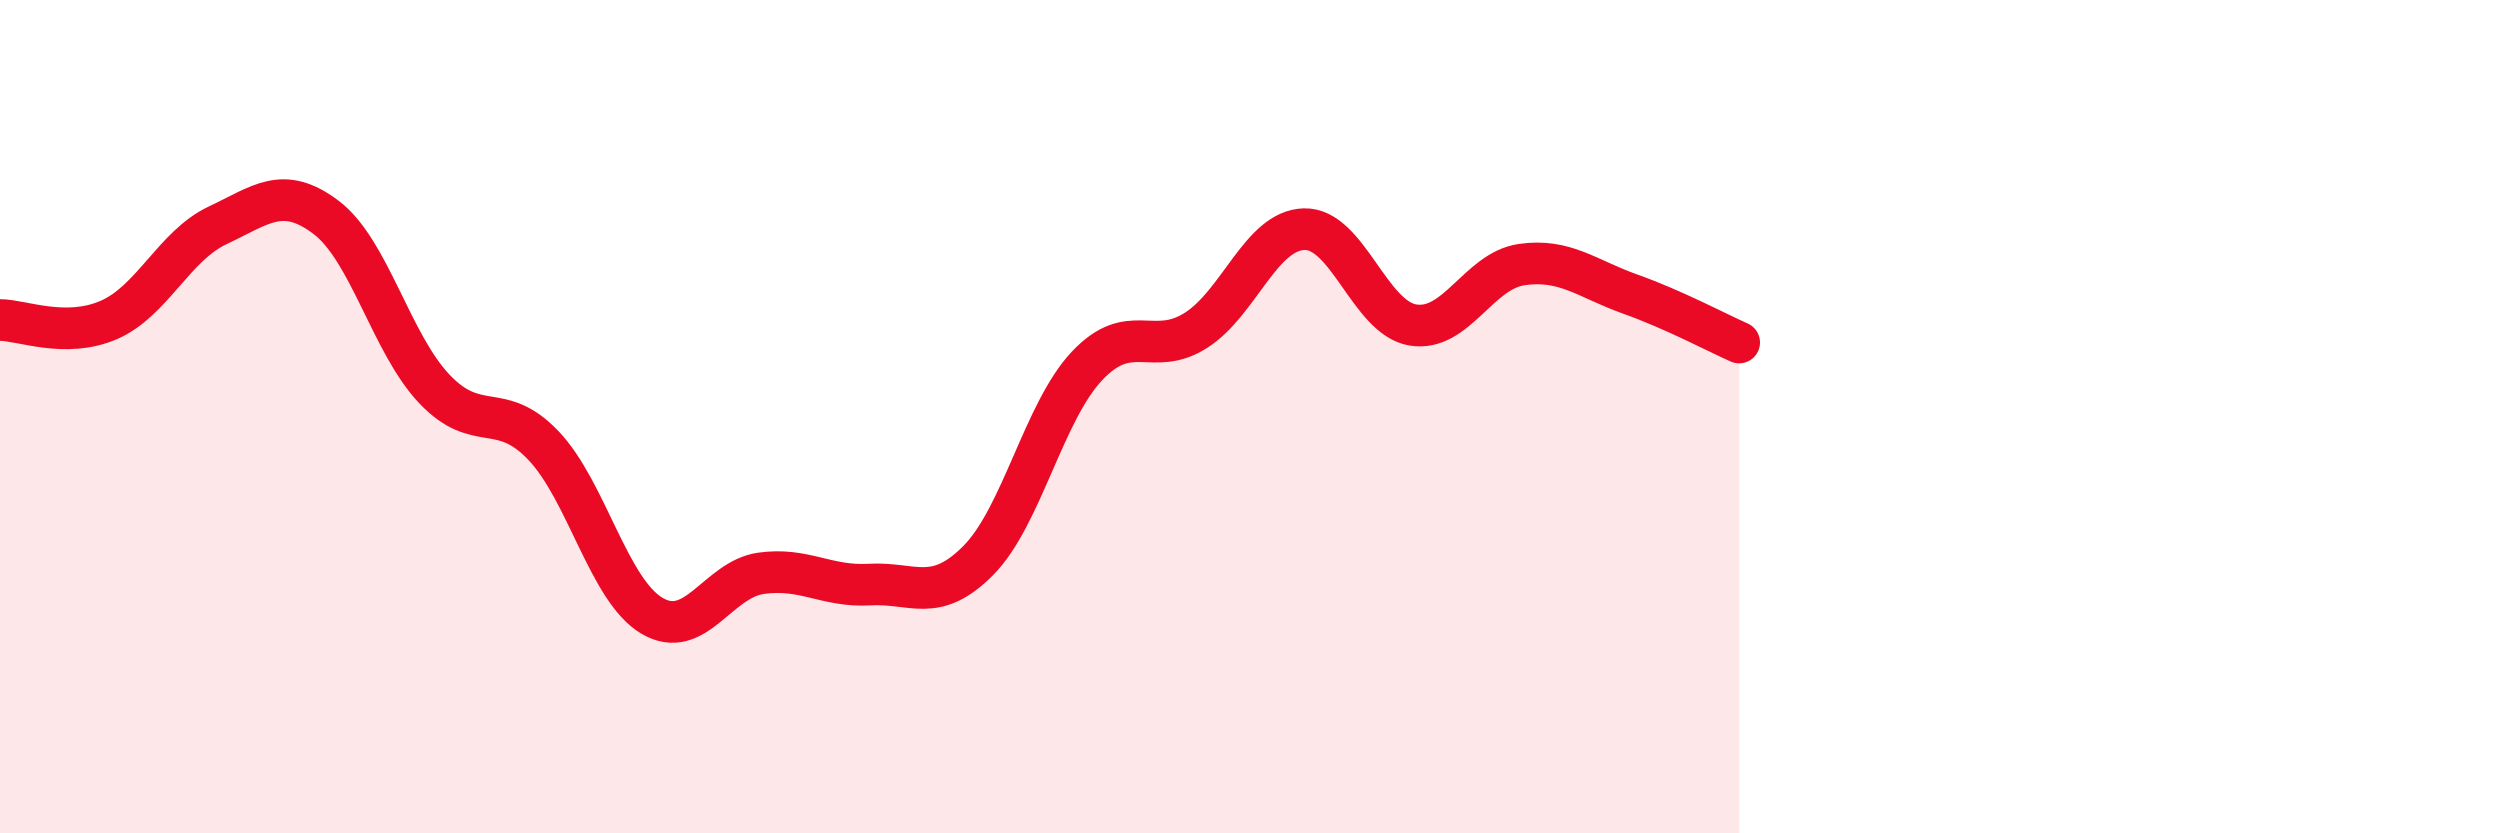 
    <svg width="60" height="20" viewBox="0 0 60 20" xmlns="http://www.w3.org/2000/svg">
      <path
        d="M 0,7.68 C 0.52,7.68 1.57,8.13 2.61,7.68 C 3.65,7.23 4.18,5.9 5.22,5.41 C 6.26,4.92 6.79,4.43 7.83,5.22 C 8.87,6.01 9.39,8.25 10.43,9.34 C 11.47,10.43 12,9.6 13.04,10.69 C 14.08,11.78 14.61,14.17 15.65,14.78 C 16.69,15.39 17.22,13.91 18.26,13.76 C 19.3,13.61 19.83,14.09 20.87,14.03 C 21.91,13.97 22.44,14.5 23.48,13.45 C 24.52,12.4 25.05,9.88 26.09,8.78 C 27.13,7.68 27.66,8.59 28.7,7.93 C 29.74,7.27 30.26,5.53 31.3,5.5 C 32.34,5.47 32.87,7.63 33.91,7.8 C 34.95,7.97 35.48,6.5 36.52,6.35 C 37.56,6.2 38.09,6.69 39.13,7.06 C 40.17,7.43 41.22,7.99 41.74,8.22L41.74 20L0 20Z"
        fill="#EB0A25"
        opacity="0.1"
        stroke-linecap="round"
        stroke-linejoin="round"
      />
      <path
        d="M 0,7.68 C 0.52,7.68 1.57,8.13 2.61,7.68 C 3.65,7.23 4.18,5.9 5.22,5.41 C 6.26,4.92 6.79,4.43 7.83,5.22 C 8.87,6.01 9.39,8.25 10.43,9.34 C 11.47,10.43 12,9.6 13.04,10.69 C 14.08,11.78 14.61,14.17 15.65,14.78 C 16.69,15.39 17.22,13.91 18.26,13.76 C 19.3,13.61 19.83,14.09 20.87,14.03 C 21.91,13.97 22.44,14.5 23.48,13.45 C 24.52,12.4 25.05,9.88 26.09,8.78 C 27.13,7.68 27.66,8.59 28.7,7.93 C 29.74,7.27 30.26,5.53 31.3,5.5 C 32.34,5.47 32.87,7.63 33.91,7.8 C 34.95,7.97 35.48,6.5 36.52,6.35 C 37.56,6.2 38.09,6.69 39.13,7.06 C 40.17,7.43 41.22,7.99 41.74,8.22"
        stroke="#EB0A25"
        stroke-width="1"
        fill="none"
        stroke-linecap="round"
        stroke-linejoin="round"
      />
    </svg>
  